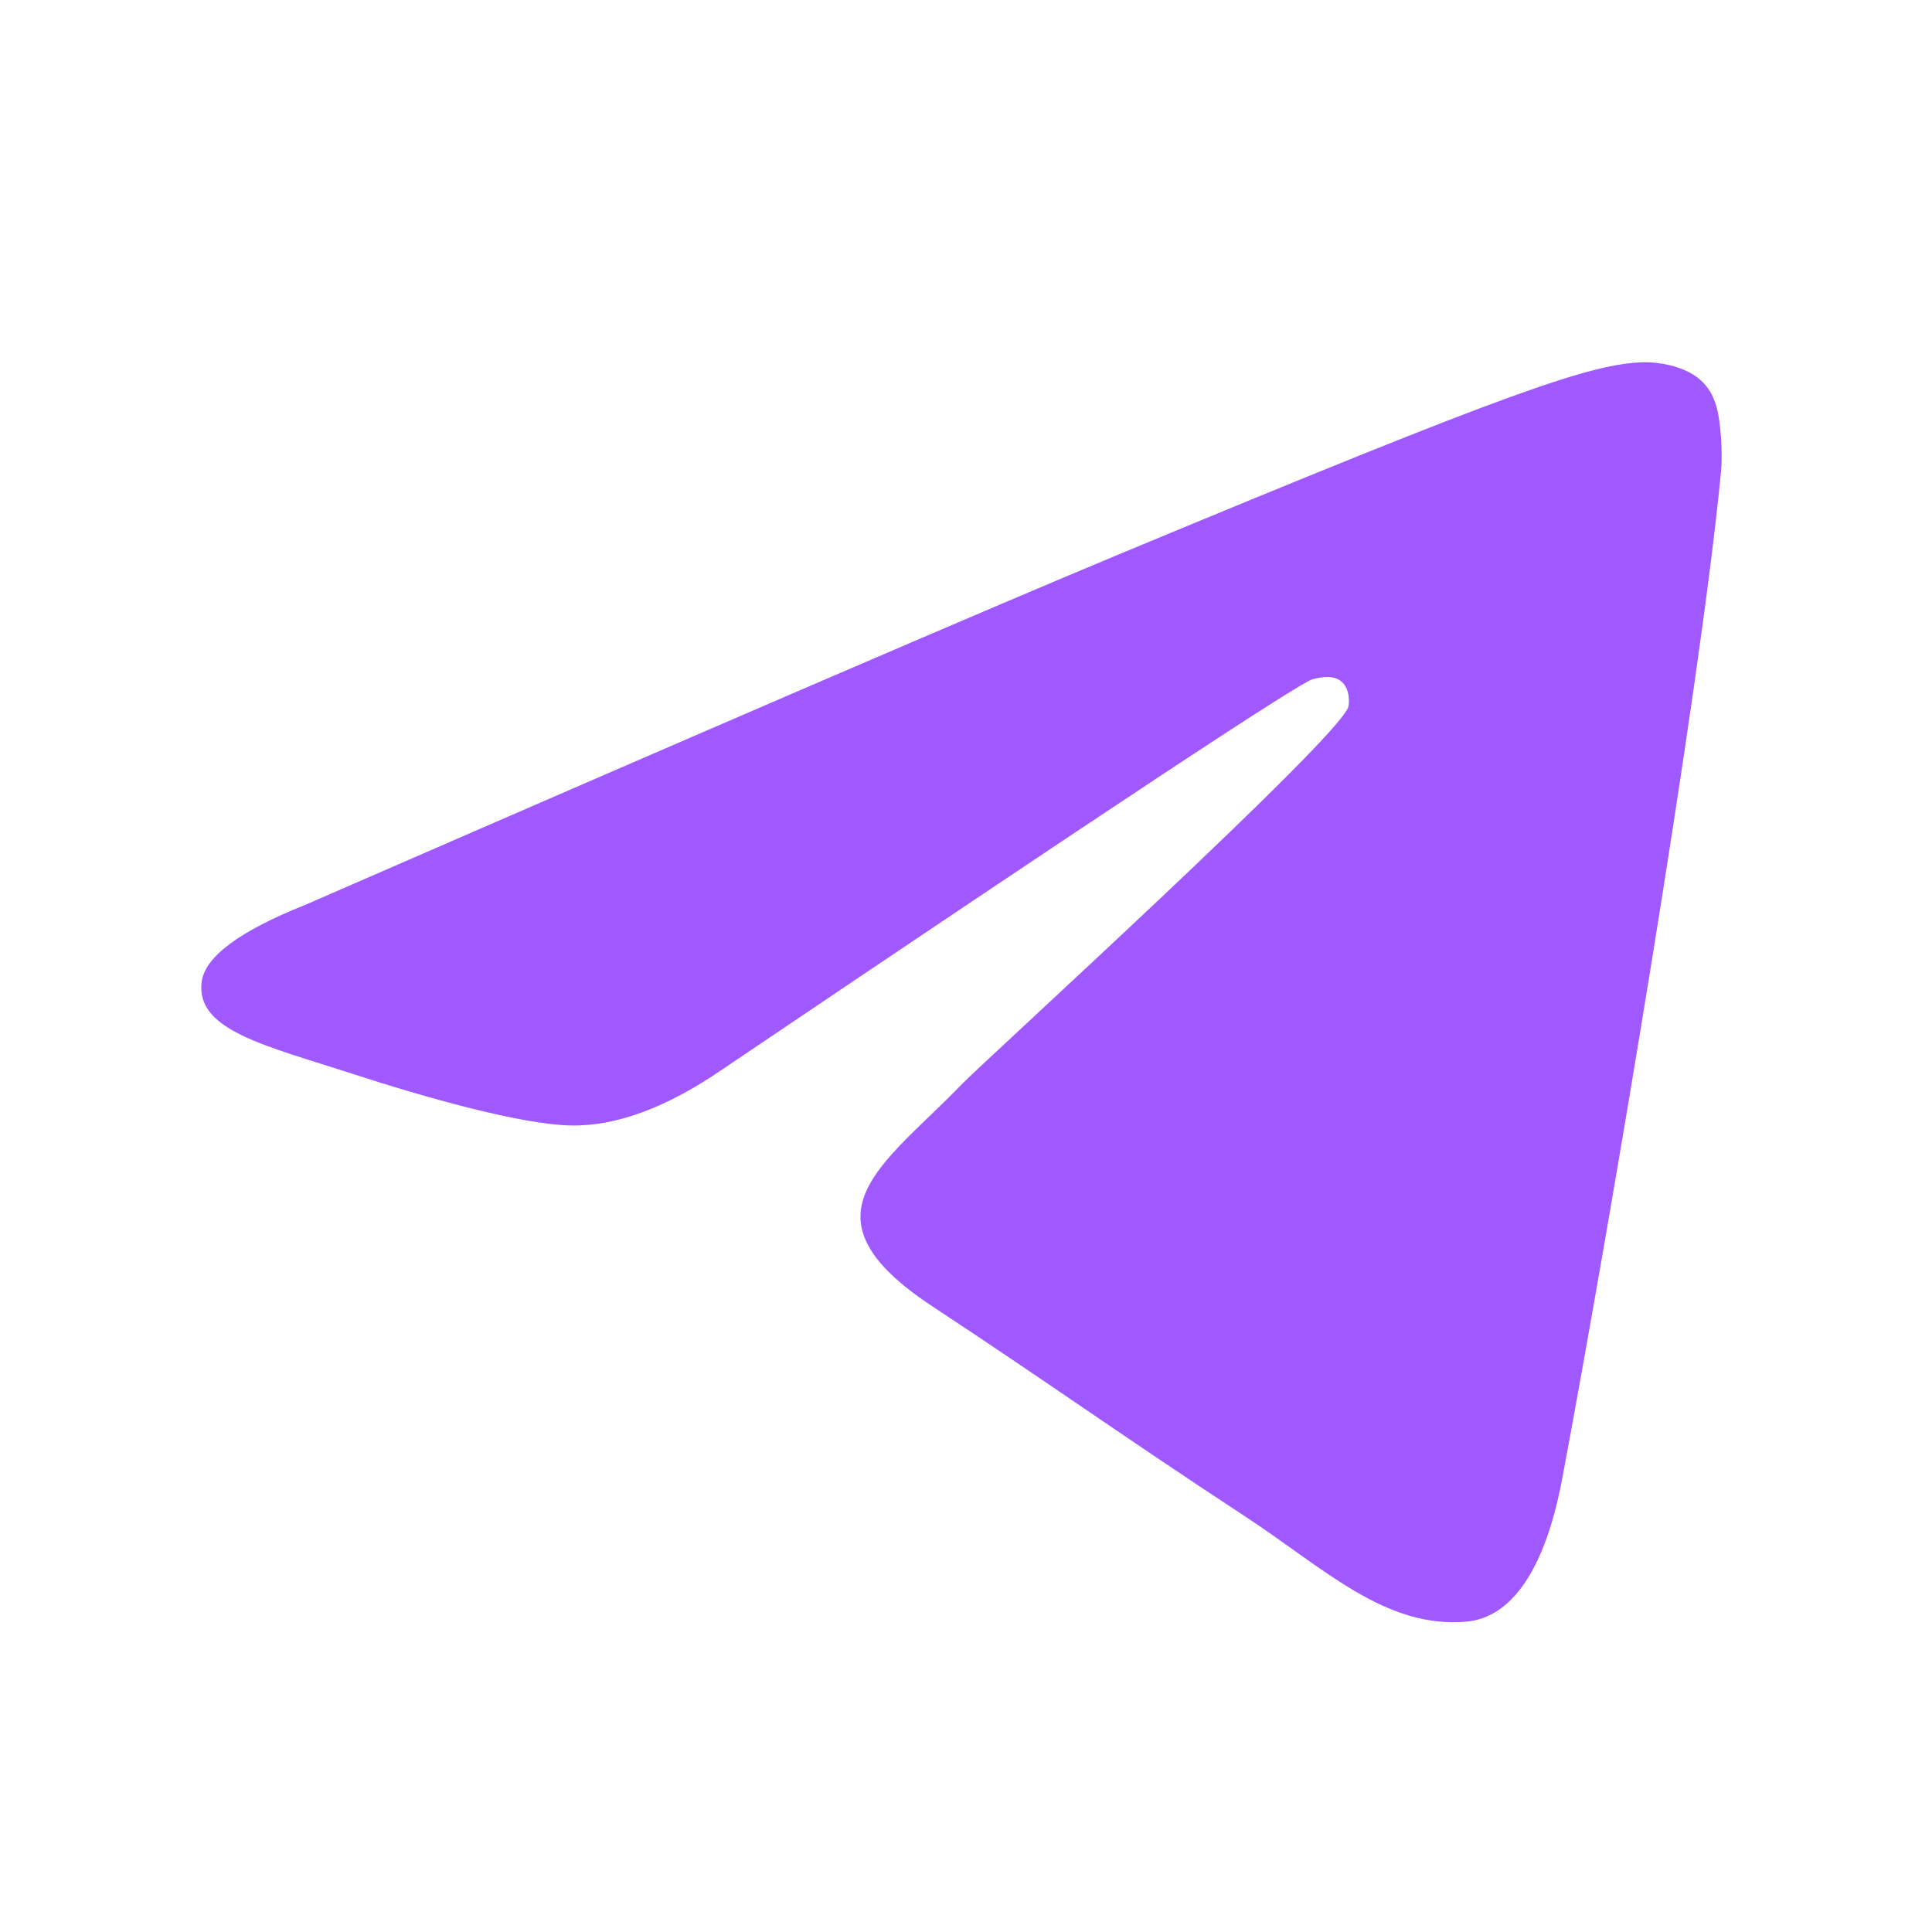 <svg width="24" height="24" viewBox="0 0 24 24" fill="none" xmlns="http://www.w3.org/2000/svg">
<path fill-rule="evenodd" clip-rule="evenodd" d="M3.798 11.238C8.868 9.029 12.249 7.573 13.941 6.869C18.77 4.861 19.774 4.512 20.428 4.5C20.572 4.498 20.894 4.533 21.102 4.702C21.278 4.845 21.326 5.038 21.349 5.173C21.373 5.309 21.401 5.617 21.379 5.858C21.117 8.608 19.984 15.281 19.408 18.361C19.164 19.665 18.684 20.102 18.22 20.144C17.21 20.237 16.443 19.477 15.465 18.836C13.934 17.832 13.069 17.208 11.584 16.229C9.866 15.097 10.979 14.475 11.958 13.459C12.214 13.193 16.664 9.145 16.75 8.778C16.761 8.732 16.771 8.561 16.669 8.471C16.567 8.38 16.417 8.411 16.309 8.436C16.156 8.471 13.71 10.087 8.973 13.285C8.279 13.761 7.651 13.993 7.087 13.981C6.466 13.968 5.272 13.63 4.384 13.341C3.295 12.987 2.429 12.8 2.505 12.199C2.544 11.886 2.975 11.566 3.798 11.238Z" fill="#9F59FF"/>
</svg>
